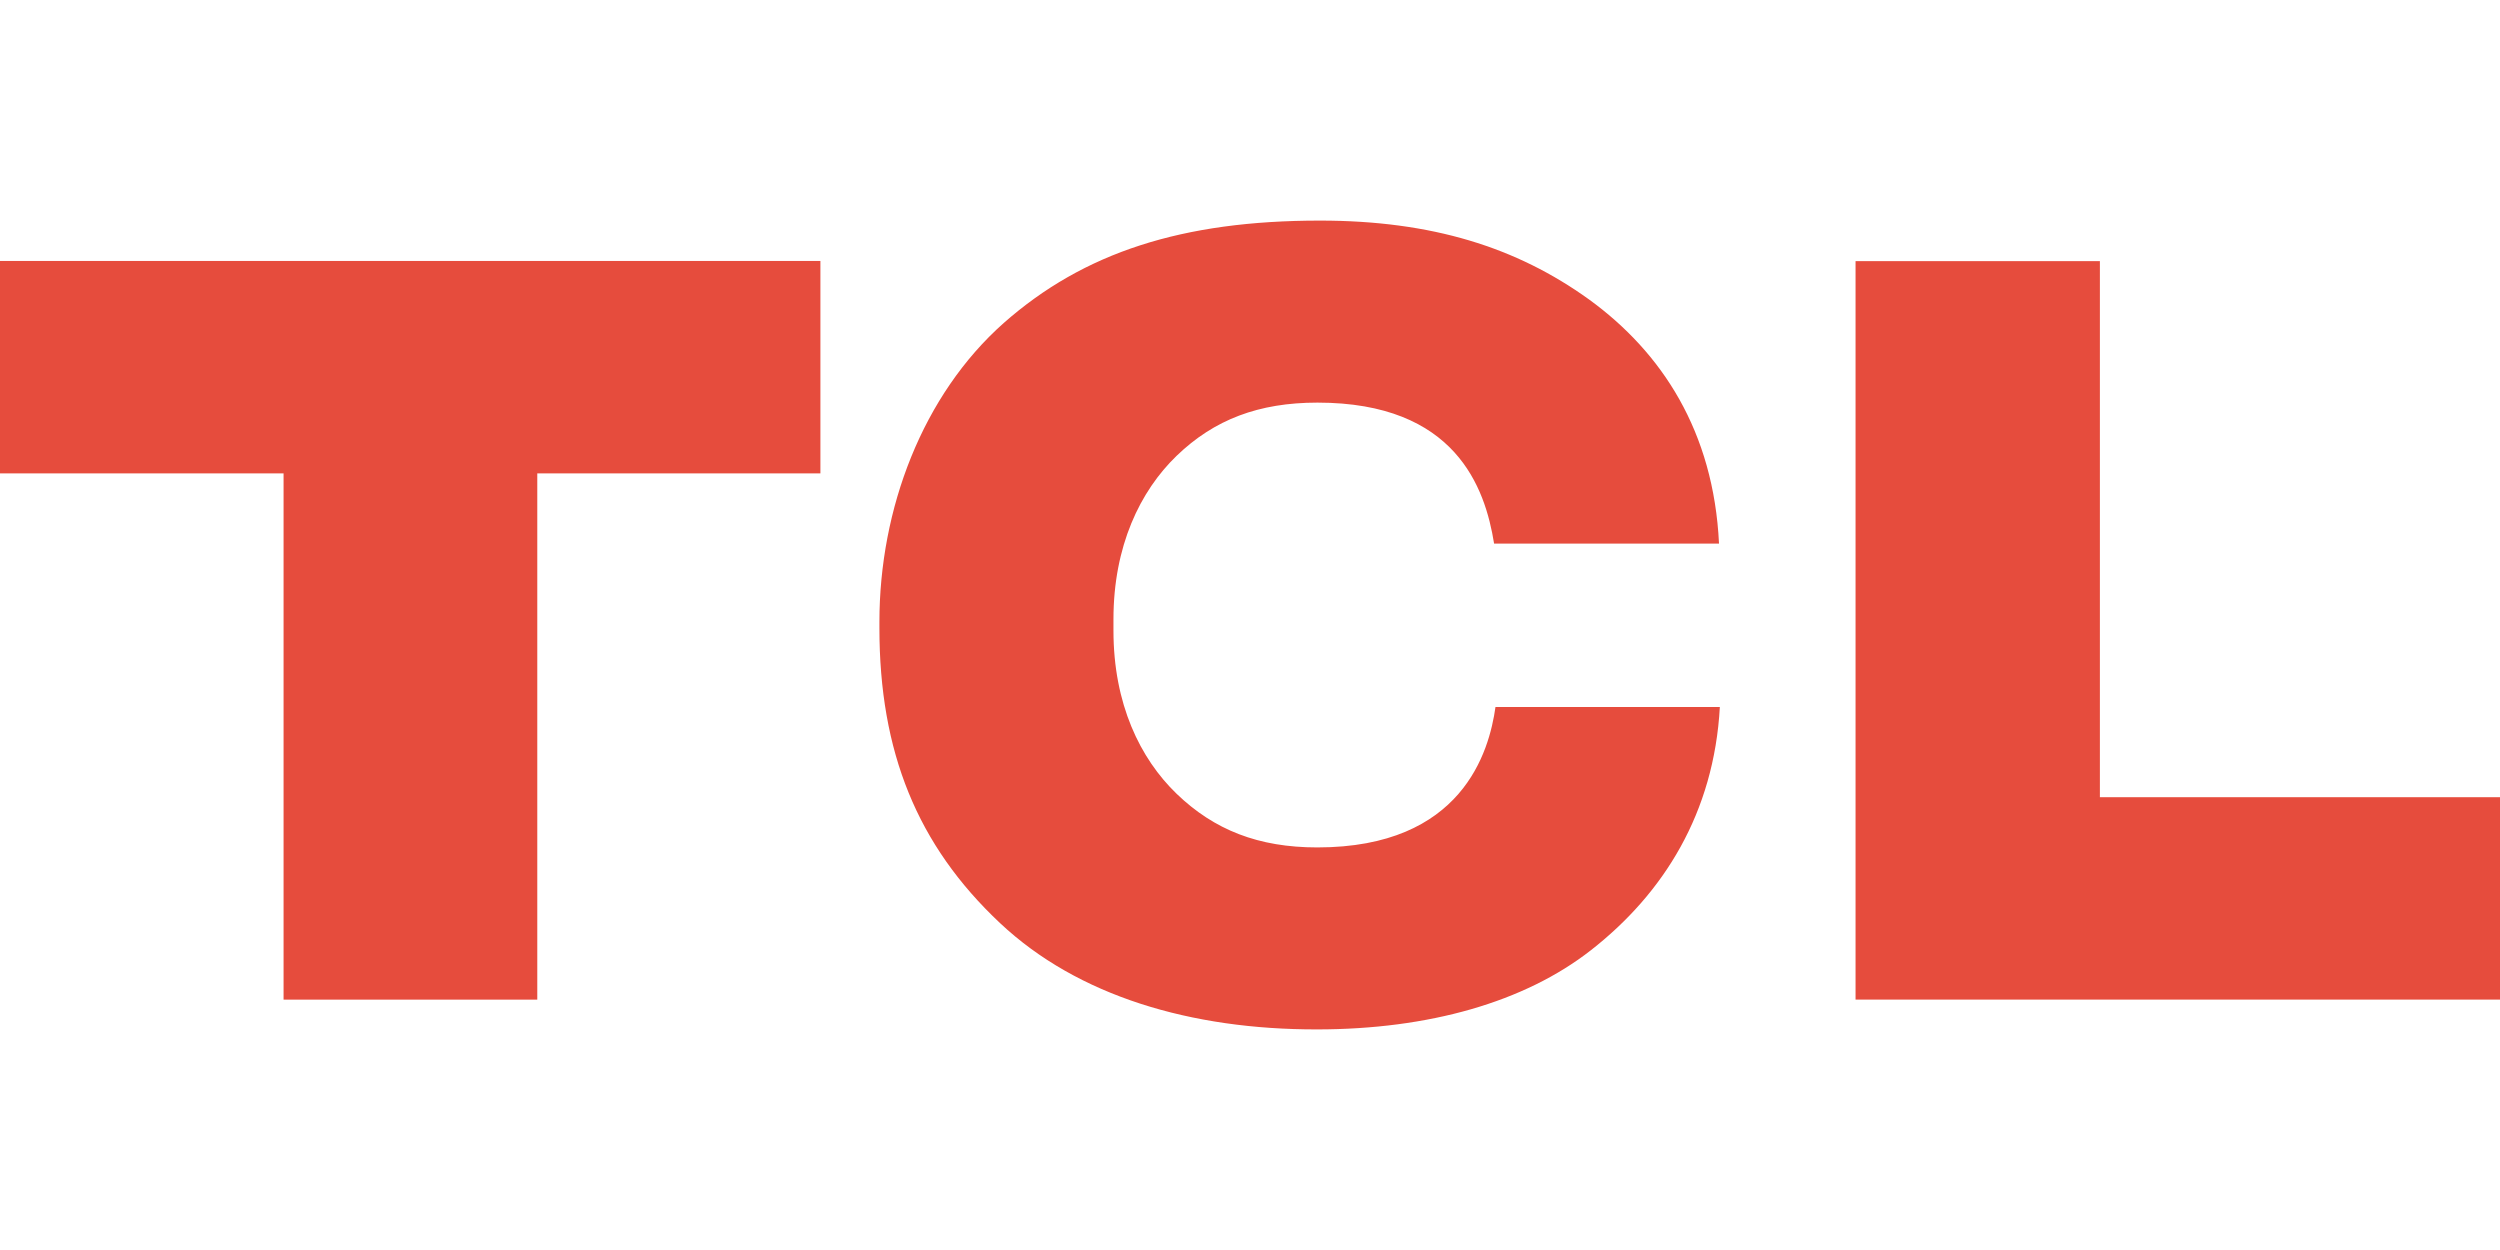 <svg xmlns="http://www.w3.org/2000/svg" width="600" height="300" version="1.1" viewBox="0 0 68 24"><g id="nav" fill="none" fill-rule="evenodd" stroke="none" stroke-width="1"><g id="画板" transform="translate(-82 -33)"><g id="LOGO" transform="translate(82 33)"><path id="矩形" d="M0 0h68v24H0z"/><g id="编组-8" fill="#E64C3D" transform="translate(0 1)"><path id="Fill-1" d="M0 1.098v5.778h7.713V21.19h6.901V6.876h7.701V1.098z"/><path id="Fill-2" d="M35.831 17.05c-1.602 0-2.804-.474-3.828-1.46-.992-.957-1.717-2.442-1.717-4.438v-.307c0-1.993.725-3.488 1.717-4.446 1.024-.988 2.235-1.448 3.832-1.448 3.758 0 4.561 2.314 4.804 3.834h6.118c-.146-3.05-1.554-5.202-3.537-6.641C41.25.726 38.946 0 35.902 0c-3.745 0-6.42.864-8.6 2.785-2.206 1.957-3.382 5.05-3.382 8.134v.16c0 3.37 1.025 5.91 3.282 8.03 2.115 1.987 5.196 2.896 8.618 2.891 3.041 0 5.648-.743 7.45-2.152 1.987-1.552 3.35-3.739 3.51-6.618h-6.103c-.17 1.214-.902 3.82-4.846 3.82"/><path id="Fill-5" d="M57.117 15.683V1.103h-6.646V21.19H68v-5.506z"/></g></g></g></g></svg>